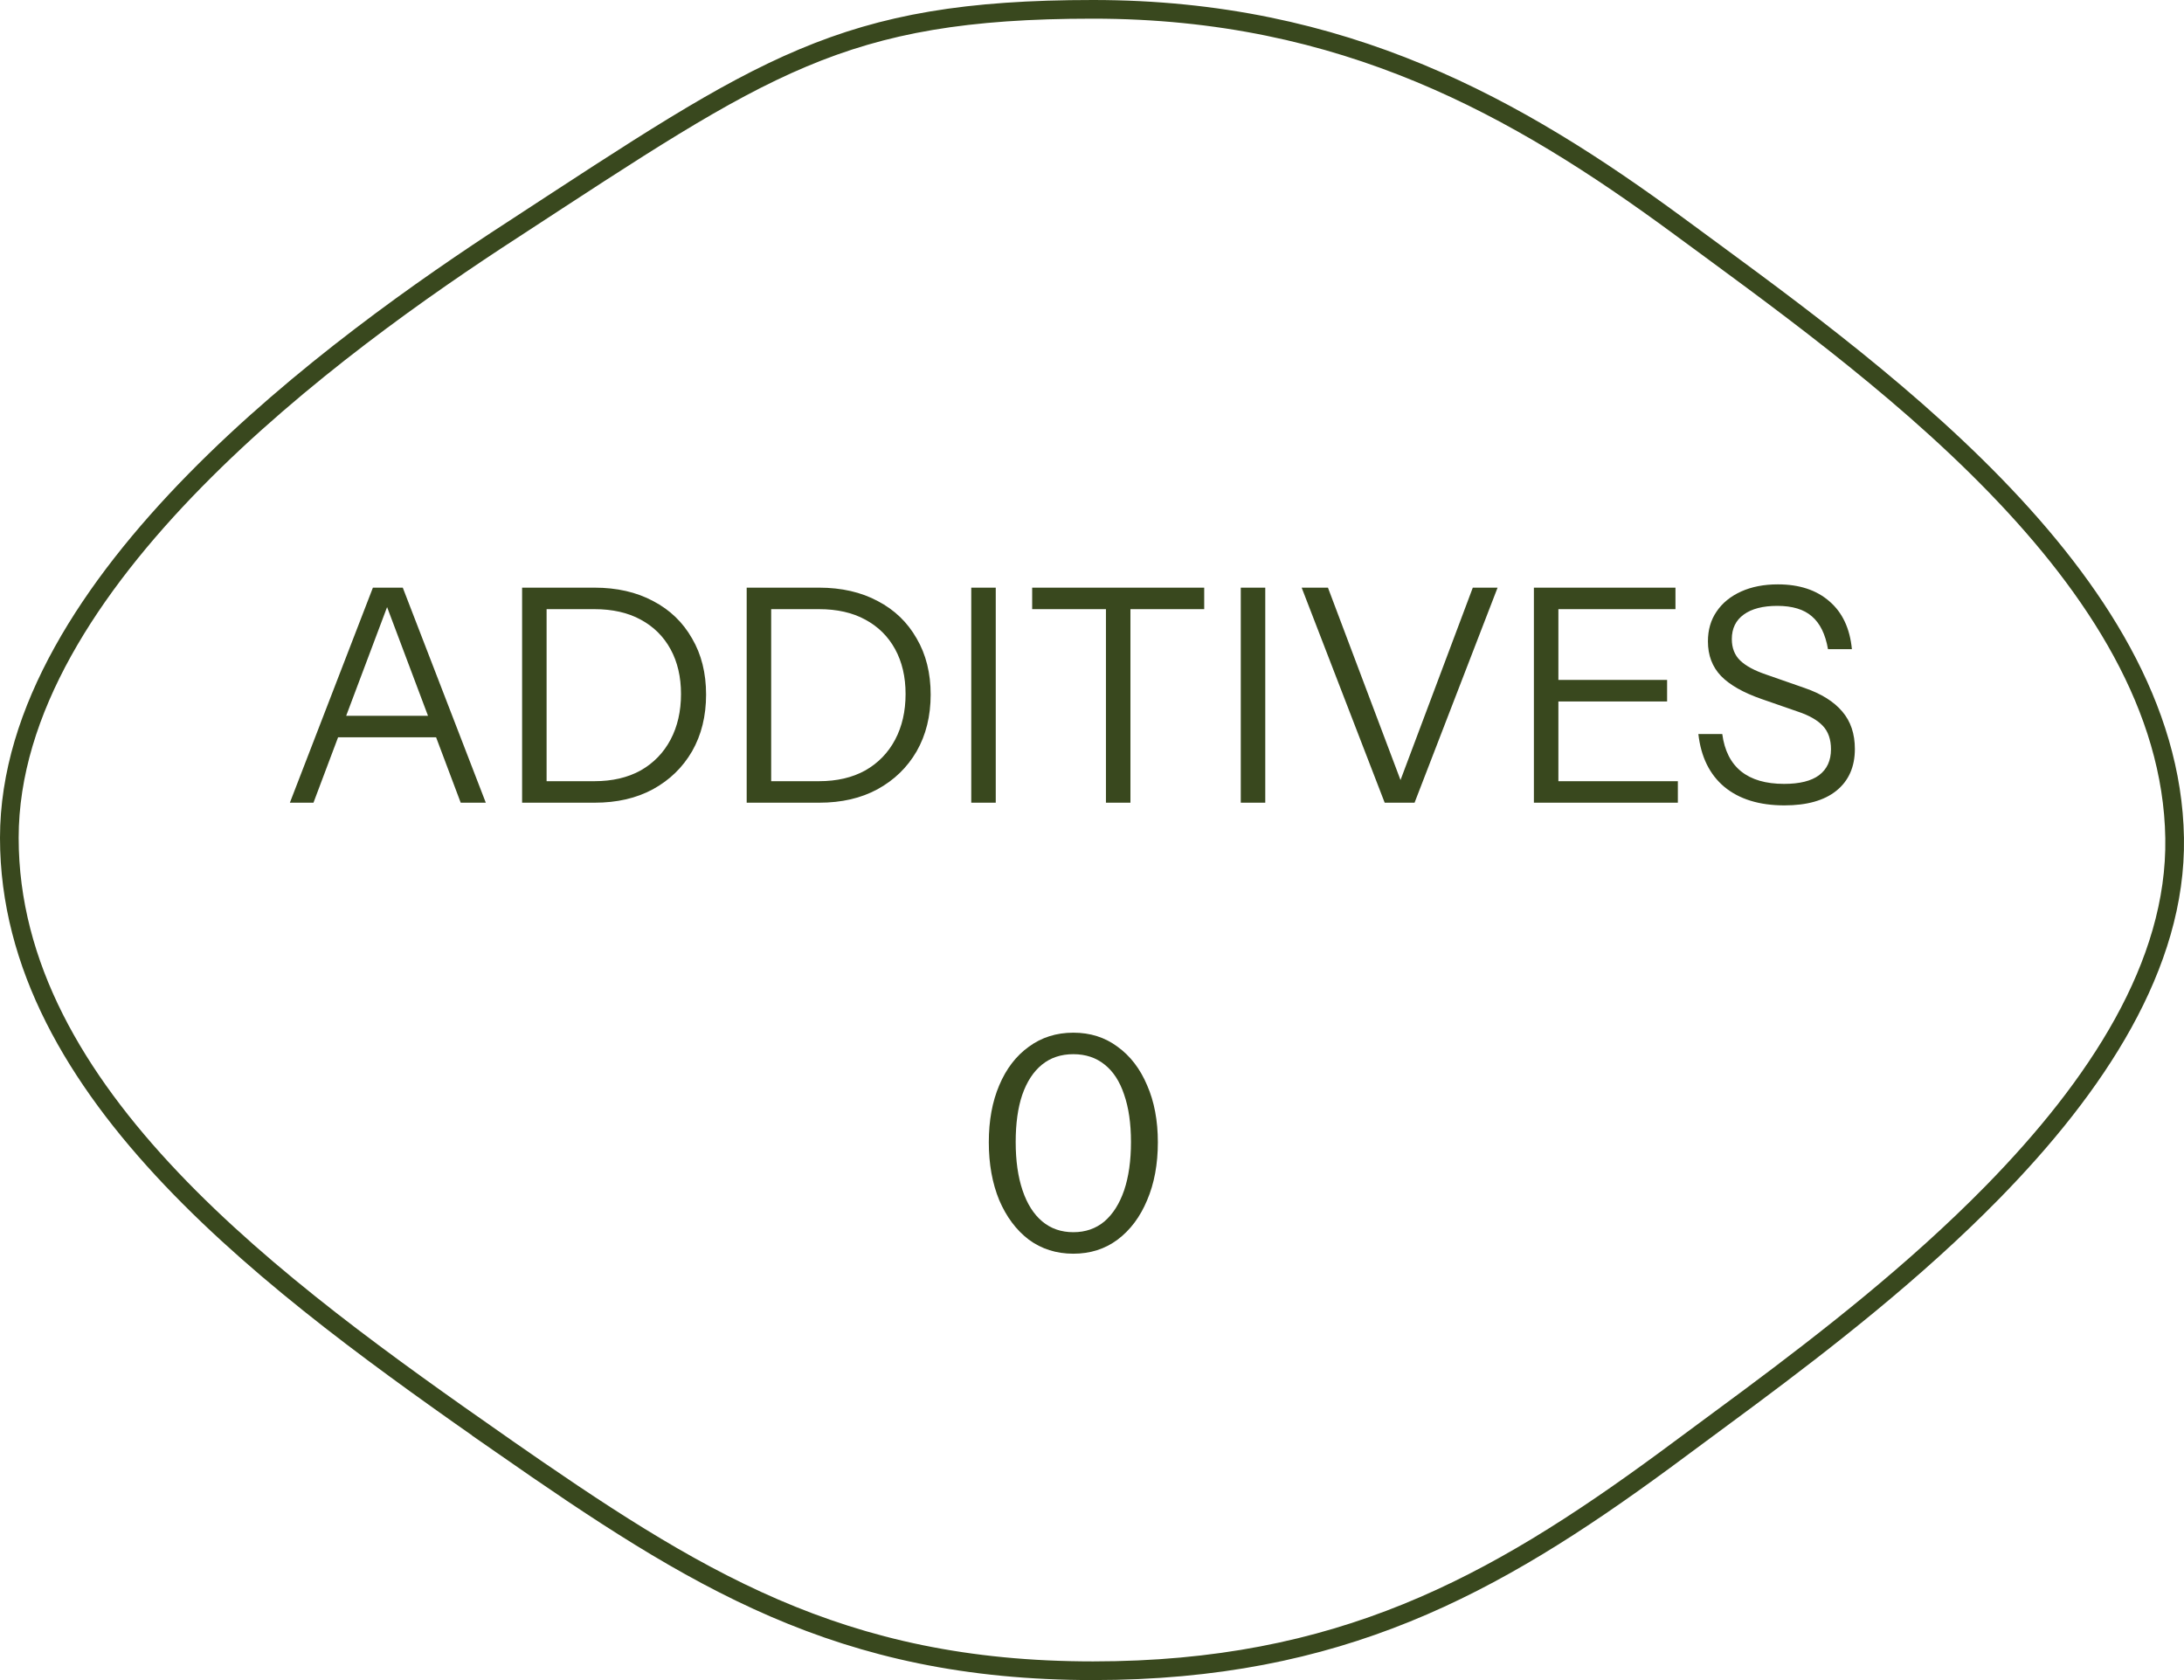 <svg width="117" height="90" viewBox="0 0 117 90" fill="none" xmlns="http://www.w3.org/2000/svg">
<path d="M0.5 44.884C0.5 38.062 4.846 31.449 10.451 25.739C16.041 20.045 22.796 15.336 27.44 12.322L27.441 12.322C34.223 7.897 38.614 4.953 43.013 3.103C47.384 1.264 51.779 0.5 58.557 0.5C72.045 0.5 81.304 5.773 89.88 12.074C94.893 15.771 101.501 20.461 106.892 26.013C112.288 31.571 116.385 37.913 116.498 44.892L116.498 44.893C116.61 51.708 112.298 58.2 106.741 63.869C102.583 68.111 97.785 71.835 93.763 74.832L90.051 77.579L89.158 78.239C79.967 84.989 71.734 89.5 58.557 89.5C44.962 89.5 37.208 84.587 26.876 77.397L26.877 77.397C20.889 73.212 14.283 68.522 9.171 63.135C4.059 57.748 0.5 51.726 0.5 44.884Z" stroke="#39481E"/>
<path d="M15.529 43L19.977 31.48H21.129L16.793 43H15.529ZM24.681 43L20.345 31.48H21.577L26.025 43H24.681ZM17.737 38.344H23.753V39.496H17.737V38.344ZM28.754 43V41.848H31.842C32.802 41.848 33.628 41.656 34.322 41.272C35.015 40.877 35.548 40.328 35.922 39.624C36.295 38.92 36.482 38.104 36.482 37.176C36.482 36.259 36.295 35.459 35.922 34.776C35.548 34.093 35.015 33.565 34.322 33.192C33.639 32.819 32.812 32.632 31.842 32.632H28.754V31.48H31.842C33.047 31.48 34.098 31.72 34.994 32.2C35.89 32.669 36.583 33.336 37.074 34.2C37.575 35.053 37.826 36.056 37.826 37.208C37.826 38.36 37.575 39.373 37.074 40.248C36.572 41.112 35.874 41.789 34.978 42.28C34.092 42.76 33.052 43 31.858 43H28.754ZM27.97 43V31.48H29.282V43H27.97ZM40.785 43V41.848H43.873C44.833 41.848 45.66 41.656 46.353 41.272C47.046 40.877 47.58 40.328 47.953 39.624C48.326 38.92 48.513 38.104 48.513 37.176C48.513 36.259 48.326 35.459 47.953 34.776C47.58 34.093 47.046 33.565 46.353 33.192C45.67 32.819 44.844 32.632 43.873 32.632H40.785V31.48H43.873C45.078 31.48 46.129 31.72 47.025 32.2C47.921 32.669 48.614 33.336 49.105 34.2C49.606 35.053 49.857 36.056 49.857 37.208C49.857 38.36 49.606 39.373 49.105 40.248C48.604 41.112 47.905 41.789 47.009 42.28C46.124 42.76 45.084 43 43.889 43H40.785ZM40.001 43V31.48H41.313V43H40.001ZM52.032 43V31.48H53.344V43H52.032ZM59.247 43V32.632H55.295V31.48H64.511V32.632H60.559V43H59.247ZM66.47 43V31.48H67.782V43H66.47ZM74.18 43L69.732 31.48H71.14L75.268 42.424H74.788L78.9 31.48H80.228L75.78 43H74.18ZM82.173 43V31.48H83.485V43H82.173ZM82.845 43V41.848H89.885V43H82.845ZM82.845 37.576V36.424H89.309V37.576H82.845ZM82.845 32.632V31.48H89.757V32.632H82.845ZM95.593 43.144C94.249 43.144 93.177 42.813 92.376 42.152C91.587 41.491 91.123 40.547 90.984 39.32H92.264C92.382 40.205 92.718 40.872 93.272 41.32C93.827 41.768 94.595 41.992 95.576 41.992C96.409 41.992 97.032 41.837 97.448 41.528C97.875 41.208 98.088 40.744 98.088 40.136C98.088 39.613 97.945 39.197 97.656 38.888C97.368 38.579 96.921 38.323 96.312 38.12L94.376 37.448C93.395 37.107 92.67 36.696 92.201 36.216C91.731 35.725 91.496 35.107 91.496 34.36C91.496 33.741 91.651 33.208 91.96 32.76C92.27 32.301 92.707 31.944 93.272 31.688C93.838 31.432 94.494 31.304 95.24 31.304C96.392 31.304 97.315 31.608 98.008 32.216C98.702 32.813 99.102 33.667 99.209 34.776H97.928C97.79 33.976 97.502 33.389 97.064 33.016C96.638 32.643 96.019 32.456 95.209 32.456C94.441 32.456 93.843 32.611 93.416 32.92C92.99 33.229 92.776 33.667 92.776 34.232C92.776 34.712 92.926 35.096 93.225 35.384C93.523 35.672 93.987 35.923 94.617 36.136L96.68 36.856C97.576 37.165 98.249 37.587 98.697 38.12C99.144 38.643 99.368 39.309 99.368 40.12C99.368 41.08 99.038 41.827 98.376 42.36C97.726 42.883 96.798 43.144 95.593 43.144Z" fill="#39481E"/>
<path d="M57.5 67.16C56.593 67.16 55.798 66.909 55.116 66.408C54.444 65.896 53.916 65.192 53.532 64.296C53.158 63.389 52.972 62.355 52.972 61.192C52.972 60.029 53.158 59.011 53.532 58.136C53.905 57.251 54.433 56.563 55.116 56.072C55.798 55.571 56.593 55.32 57.5 55.32C58.407 55.32 59.196 55.571 59.868 56.072C60.55 56.563 61.078 57.251 61.452 58.136C61.836 59.011 62.028 60.029 62.028 61.192C62.028 62.365 61.836 63.4 61.452 64.296C61.078 65.192 60.55 65.896 59.868 66.408C59.196 66.909 58.407 67.16 57.5 67.16ZM57.5 66.008C58.151 66.008 58.705 65.816 59.164 65.432C59.623 65.037 59.974 64.483 60.22 63.768C60.465 63.043 60.588 62.179 60.588 61.176C60.588 60.184 60.465 59.336 60.22 58.632C59.985 57.928 59.639 57.395 59.18 57.032C58.721 56.659 58.161 56.472 57.5 56.472C56.839 56.472 56.279 56.659 55.82 57.032C55.361 57.405 55.009 57.944 54.764 58.648C54.529 59.341 54.412 60.184 54.412 61.176C54.412 62.179 54.535 63.043 54.78 63.768C55.025 64.493 55.377 65.048 55.836 65.432C56.294 65.816 56.849 66.008 57.5 66.008Z" fill="#39481E"/>
</svg>
